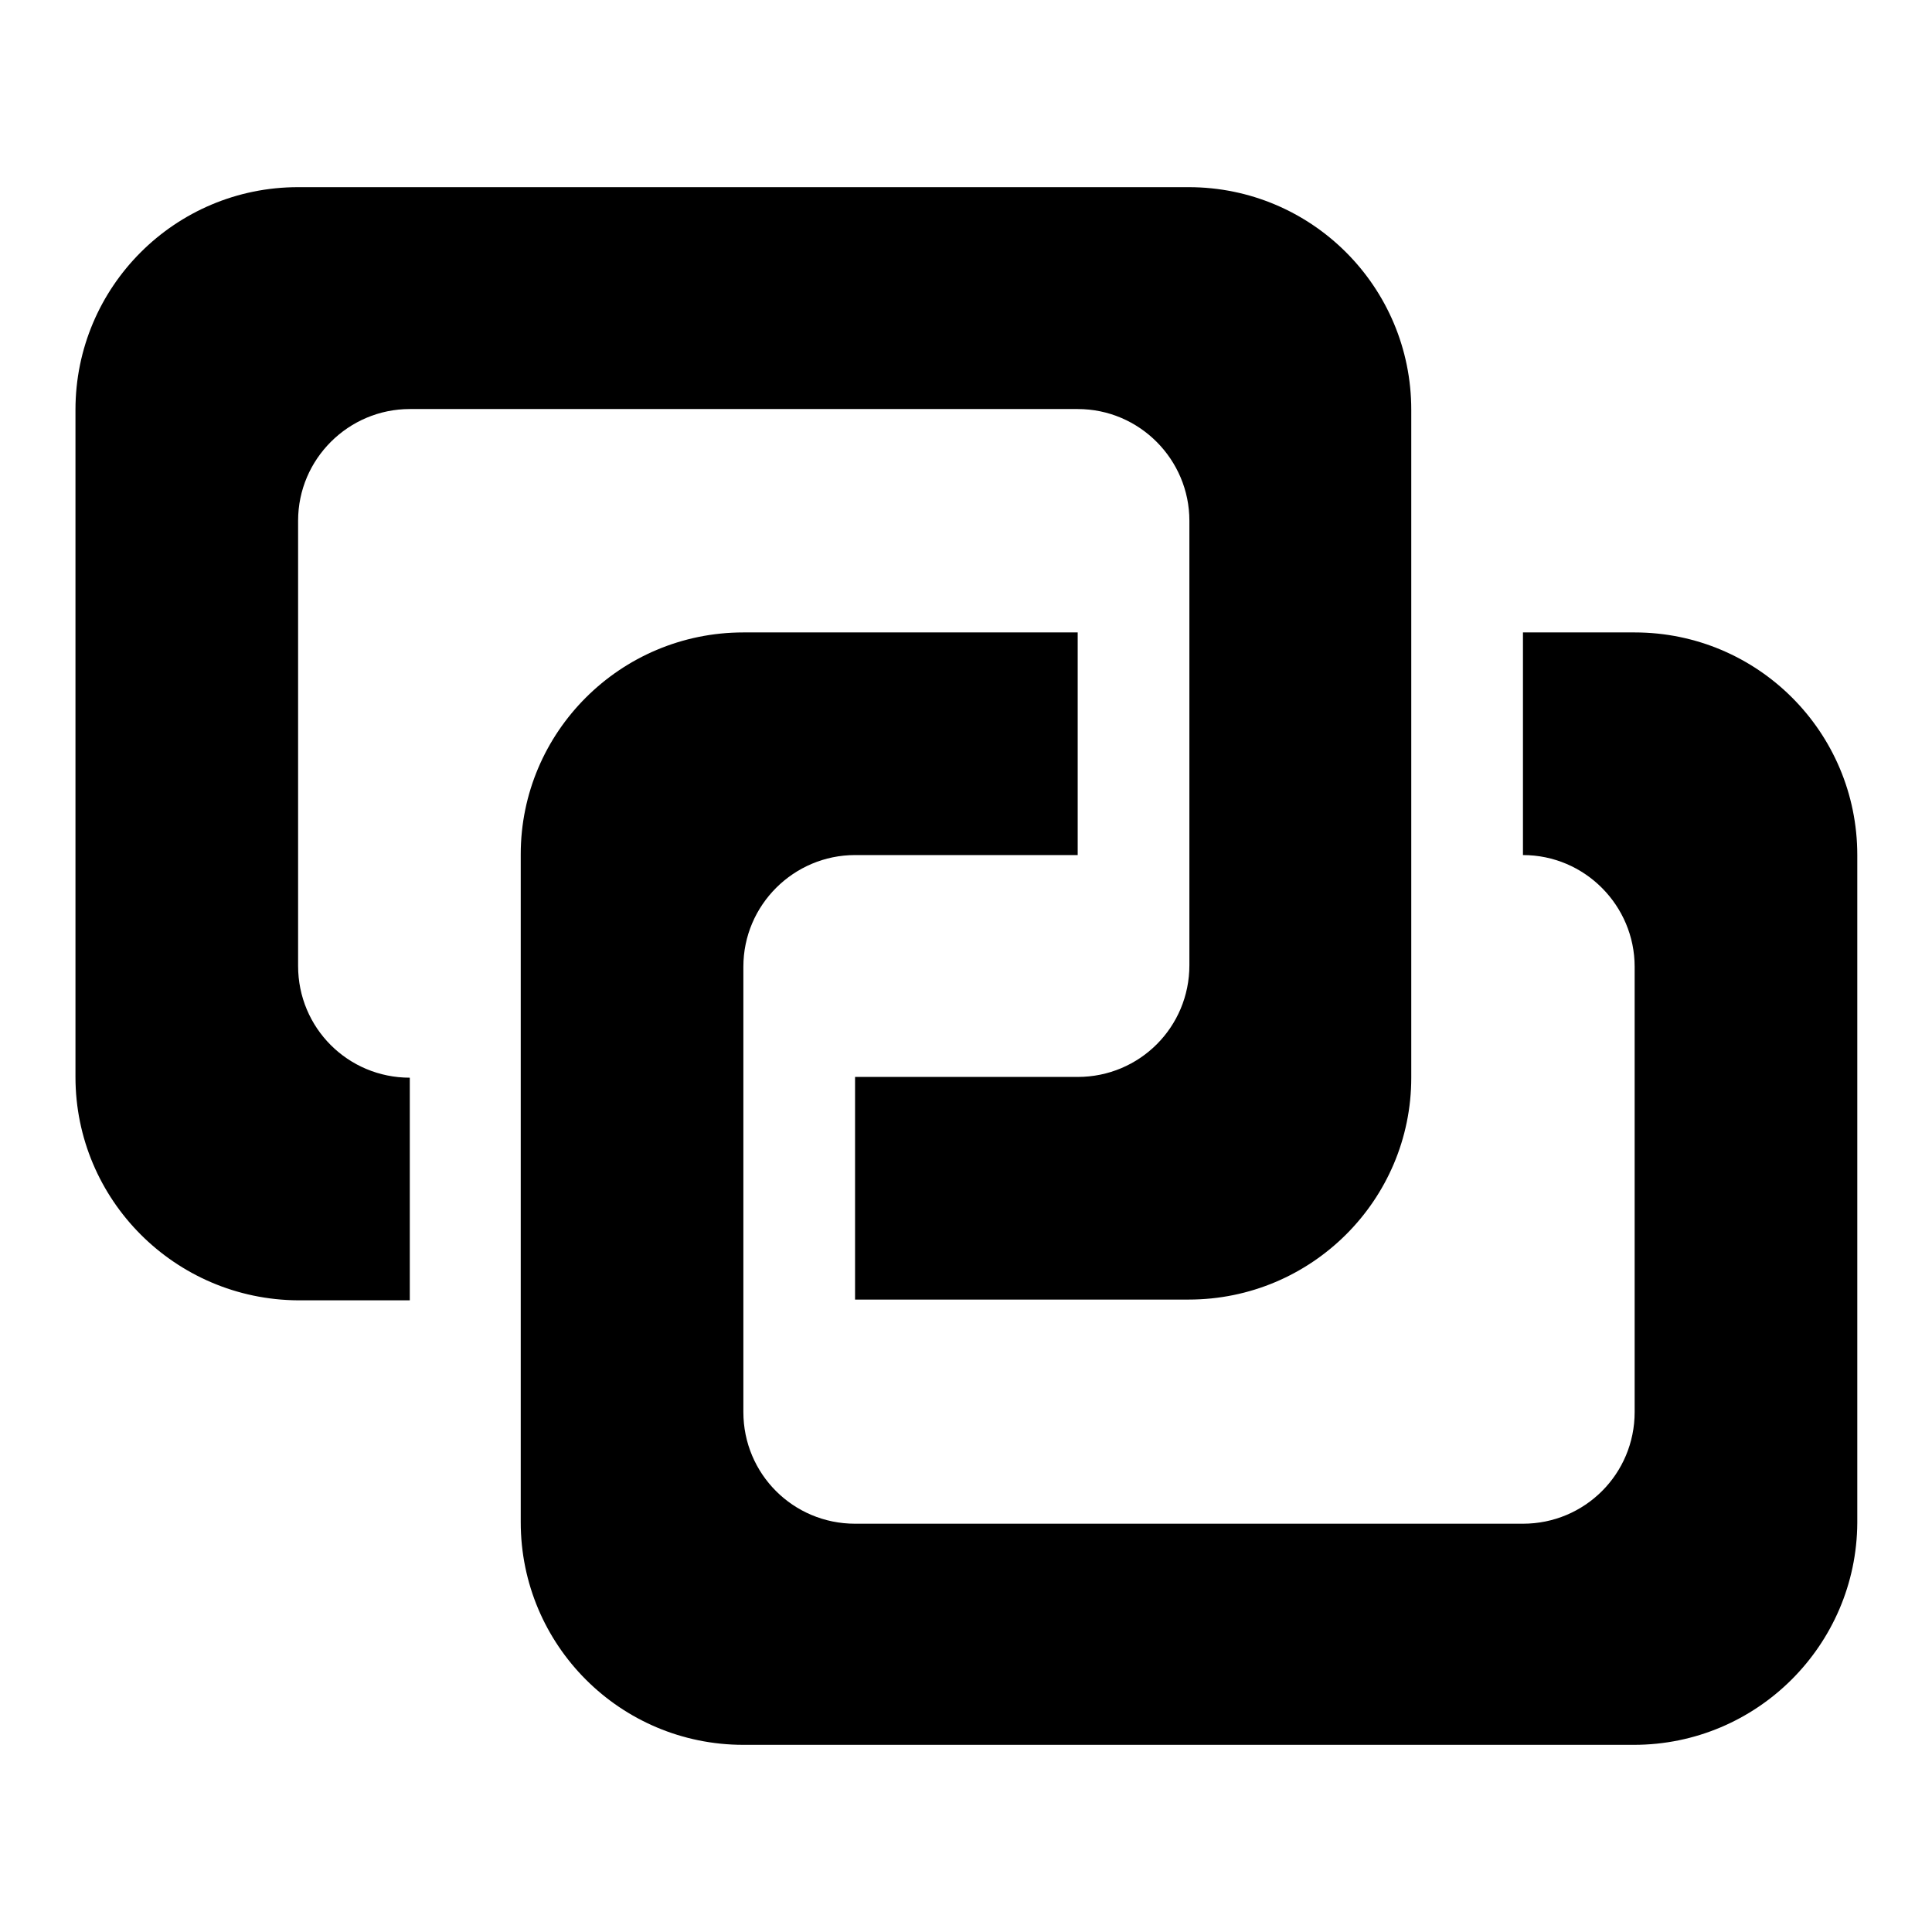 <?xml version="1.0" encoding="utf-8"?>
<!-- Svg Vector Icons : http://www.onlinewebfonts.com/icon -->
<!DOCTYPE svg PUBLIC "-//W3C//DTD SVG 1.1//EN" "http://www.w3.org/Graphics/SVG/1.1/DTD/svg11.dtd">
<svg version="1.1" xmlns="http://www.w3.org/2000/svg" xmlns:xlink="http://www.w3.org/1999/xlink" x="0px" y="0px" viewBox="0 0 256 256" enable-background="new 0 0 256 256" xml:space="preserve">
<g><g><path fill="#000000" d="M216.5,231.2h-118C82.2,231.2,69,218,69,201.7v-88.5C69,97,82.2,83.8,98.5,83.8h44.3v29.5h-29.5c-8.1,0-14.8,6.6-14.8,14.8v59c0,8.2,6.6,14.8,14.8,14.8h88.5c8.2,0,14.8-6.6,14.8-14.8v-59c0-8.1-6.6-14.8-14.8-14.8V83.8h14.8c16.3,0,29.5,13.2,29.5,29.5v88.5C246,218,232.8,231.2,216.5,231.2z M157.5,172.2h-44.2v-29.5h29.5c8.2,0,14.8-6.6,14.8-14.8V69c0-8.1-6.6-14.8-14.8-14.8H54.3c-8.1,0-14.8,6.6-14.8,14.8v59c0,8.2,6.6,14.8,14.8,14.8v29.5H39.5C23.2,172.2,10,159,10,142.7V54.3C10,38,23.2,24.8,39.5,24.8h118c16.3,0,29.5,13.2,29.5,29.5v88.5C187,159,173.8,172.2,157.5,172.2z"/></g></g>
</svg>